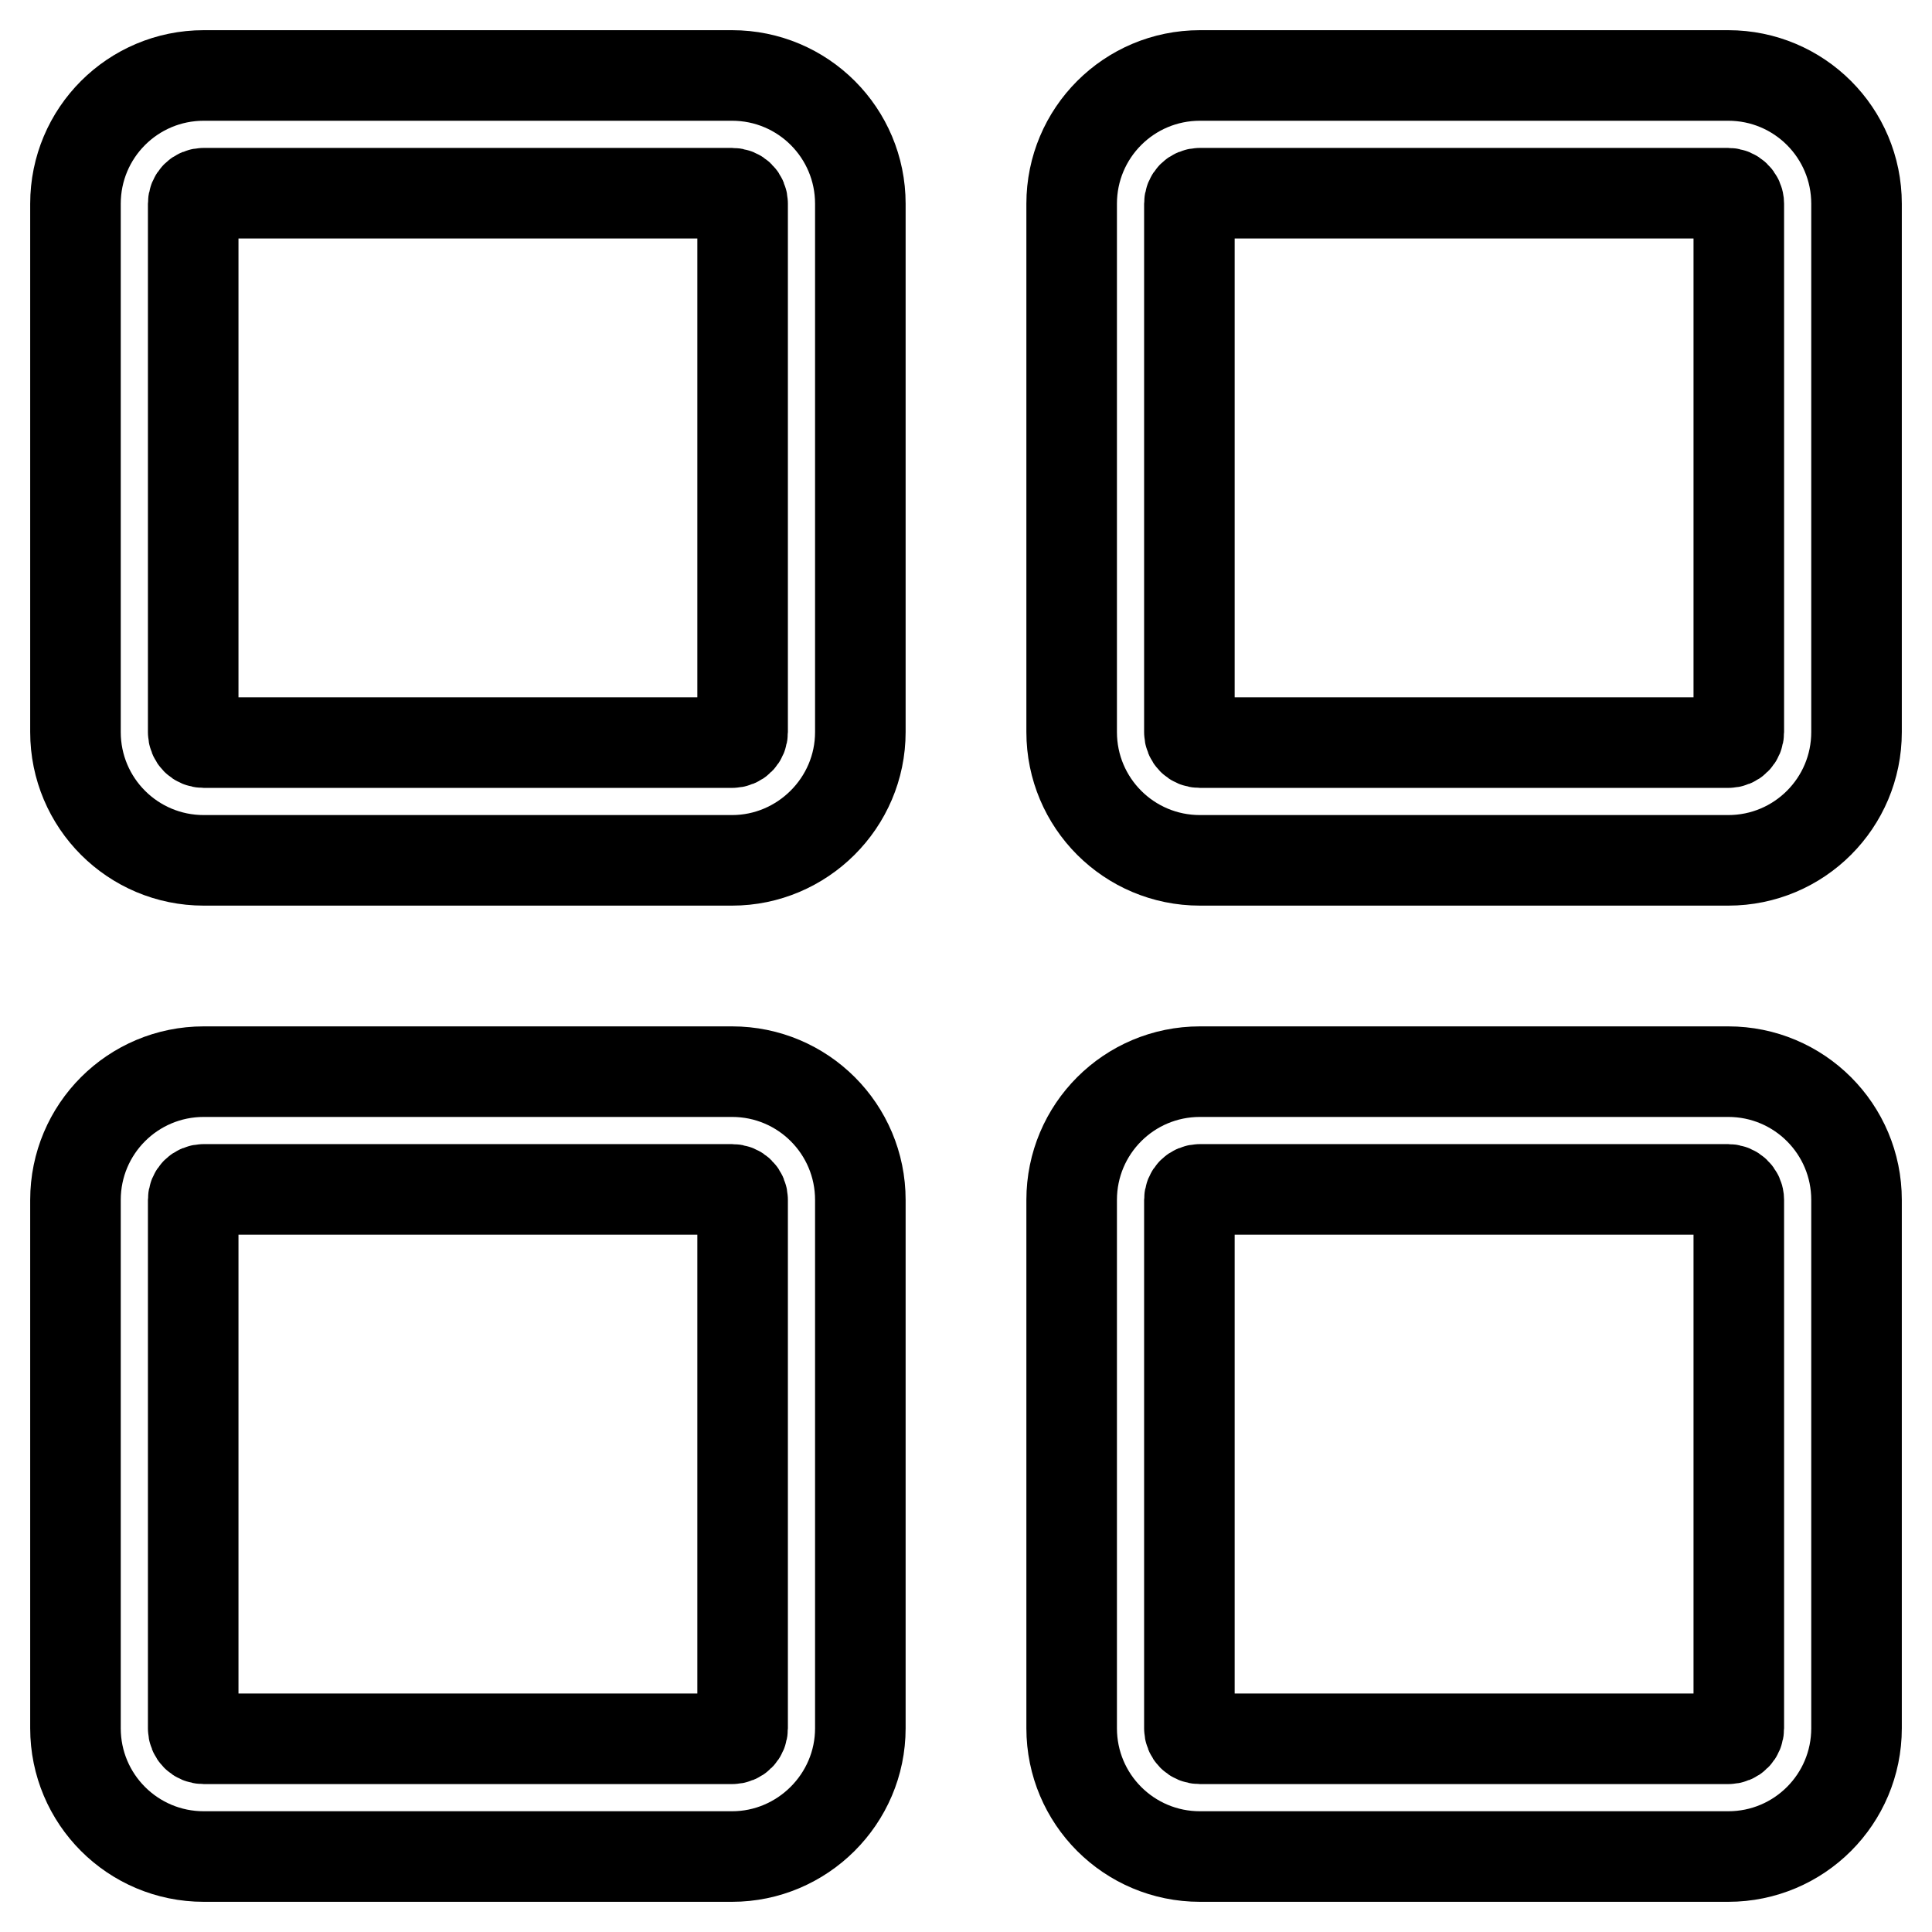 <?xml version="1.0" encoding="utf-8"?>
<!-- Svg Vector Icons : http://www.onlinewebfonts.com/icon -->
<!DOCTYPE svg PUBLIC "-//W3C//DTD SVG 1.1//EN" "http://www.w3.org/Graphics/SVG/1.1/DTD/svg11.dtd">
<svg version="1.1" xmlns="http://www.w3.org/2000/svg" xmlns:xlink="http://www.w3.org/1999/xlink" x="0px" y="0px" viewBox="0 0 256 256" enable-background="new 0 0 256 256" xml:space="preserve">
<g> <path stroke-width="12" fill-opacity="0" stroke="#000000"  d="M97,114H27c-9.4,0-17-7.6-17-17V27c0-9.4,7.6-17,17-17h70c9.4,0,17,7.6,17,17v70 C114,106.4,106.3,114,97,114z M27,25.6c-0.8,0-1.4,0.6-1.4,1.4v70c0,0.8,0.6,1.4,1.4,1.4h70c0.8,0,1.4-0.6,1.4-1.4V27 c0-0.8-0.6-1.4-1.4-1.4H27z M229,114h-70c-9.4,0-17-7.6-17-17V27c0-9.4,7.6-17,17-17h70c9.4,0,17,7.6,17,17v70 C246,106.4,238.4,114,229,114z M159,25.6c-0.8,0-1.4,0.6-1.4,1.4v70c0,0.8,0.6,1.4,1.4,1.4h70c0.8,0,1.4-0.6,1.4-1.4V27 c0-0.8-0.7-1.4-1.4-1.4H159z M97,246H27c-9.4,0-17-7.6-17-17v-70c0-9.4,7.6-17,17-17h70c9.4,0,17,7.6,17,17v70 C114,238.4,106.3,246,97,246L97,246z M27,157.6c-0.8,0-1.4,0.6-1.4,1.4v70c0,0.8,0.6,1.4,1.4,1.4h70c0.8,0,1.4-0.6,1.4-1.4v-70 c0-0.8-0.6-1.4-1.4-1.4H27L27,157.6z M229,246h-70c-9.4,0-17-7.6-17-17v-70c0-9.4,7.6-17,17-17h70c9.4,0,17,7.6,17,17v70 C246,238.4,238.4,246,229,246L229,246z M159,157.6c-0.8,0-1.4,0.6-1.4,1.4v70c0,0.8,0.6,1.4,1.4,1.4h70c0.8,0,1.4-0.6,1.4-1.4v-70 c0-0.8-0.7-1.4-1.4-1.4H159L159,157.6z"/></g>
</svg>